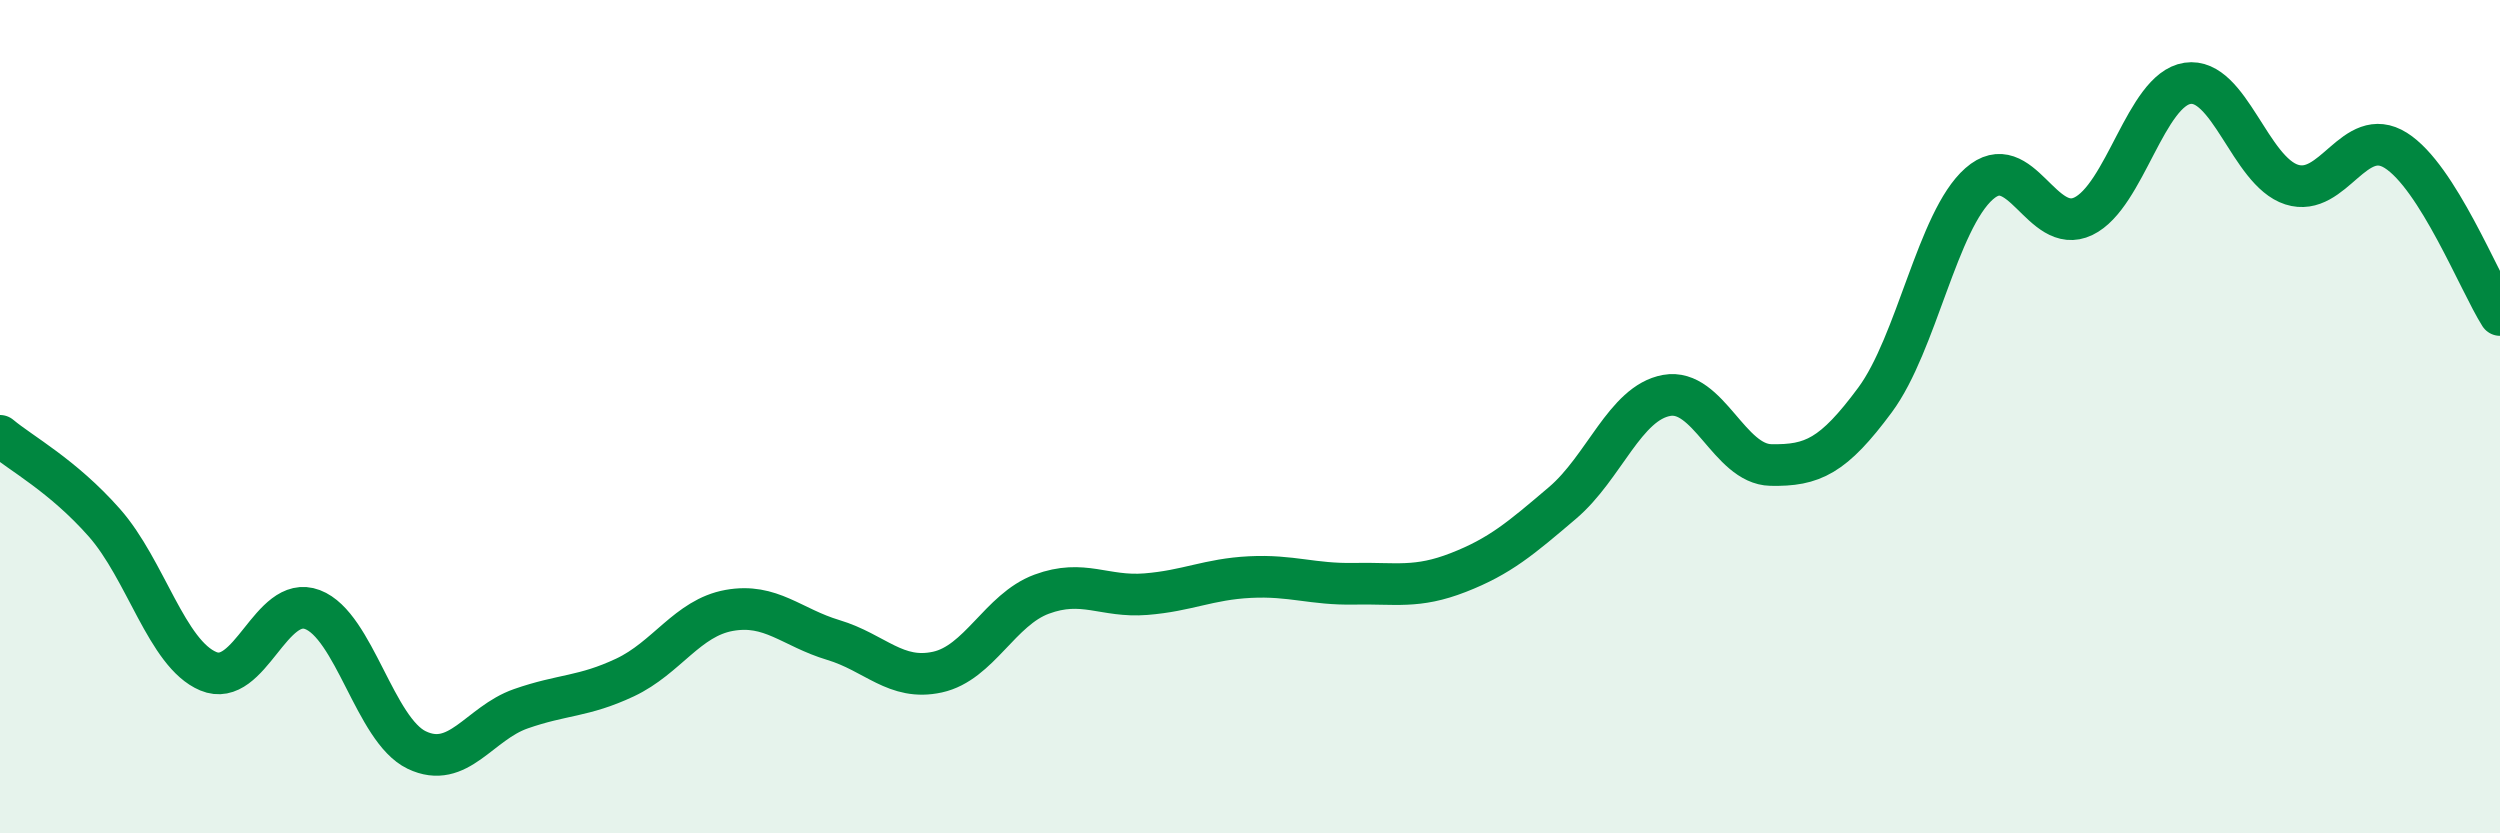 
    <svg width="60" height="20" viewBox="0 0 60 20" xmlns="http://www.w3.org/2000/svg">
      <path
        d="M 0,10.46 C 0.5,10.88 1.5,11.41 2.5,12.54 C 3.5,13.67 4,15.69 5,16.11 C 6,16.53 6.5,14.25 7.5,14.63 C 8.5,15.01 9,17.52 10,18 C 11,18.48 11.5,17.36 12.5,17.01 C 13.5,16.66 14,16.73 15,16.26 C 16,15.79 16.5,14.83 17.5,14.65 C 18.5,14.47 19,15.06 20,15.36 C 21,15.66 21.5,16.35 22.5,16.13 C 23.5,15.91 24,14.63 25,14.26 C 26,13.89 26.5,14.34 27.5,14.26 C 28.5,14.18 29,13.9 30,13.85 C 31,13.8 31.5,14.03 32.5,14.01 C 33.5,13.99 34,14.13 35,13.74 C 36,13.35 36.5,12.92 37.5,12.07 C 38.5,11.22 39,9.67 40,9.49 C 41,9.31 41.5,11.14 42.5,11.16 C 43.5,11.18 44,10.95 45,9.6 C 46,8.25 46.5,5.29 47.5,4.41 C 48.5,3.53 49,5.67 50,5.19 C 51,4.71 51.5,2.15 52.5,2 C 53.5,1.85 54,4.11 55,4.43 C 56,4.75 56.5,2.98 57.5,3.61 C 58.5,4.24 59.5,6.77 60,7.56L60 20L0 20Z"
        fill="#008740"
        opacity="0.1"
        stroke-linecap="round"
        stroke-linejoin="round"
      />
      <path
        d="M 0,10.46 C 0.5,10.88 1.5,11.41 2.5,12.54 C 3.5,13.67 4,15.69 5,16.11 C 6,16.53 6.5,14.25 7.5,14.63 C 8.5,15.01 9,17.52 10,18 C 11,18.48 11.5,17.36 12.5,17.01 C 13.5,16.66 14,16.73 15,16.26 C 16,15.79 16.5,14.83 17.5,14.65 C 18.5,14.47 19,15.06 20,15.36 C 21,15.66 21.5,16.35 22.5,16.13 C 23.5,15.91 24,14.63 25,14.26 C 26,13.89 26.5,14.34 27.5,14.26 C 28.5,14.18 29,13.9 30,13.85 C 31,13.8 31.5,14.03 32.5,14.01 C 33.5,13.99 34,14.13 35,13.74 C 36,13.35 36.5,12.92 37.5,12.07 C 38.5,11.22 39,9.67 40,9.49 C 41,9.31 41.5,11.14 42.5,11.16 C 43.5,11.18 44,10.95 45,9.6 C 46,8.25 46.5,5.29 47.5,4.41 C 48.5,3.53 49,5.67 50,5.19 C 51,4.71 51.5,2.15 52.5,2 C 53.5,1.85 54,4.11 55,4.43 C 56,4.75 56.5,2.98 57.5,3.61 C 58.5,4.24 59.5,6.77 60,7.56"
        stroke="#008740"
        stroke-width="1"
        fill="none"
        stroke-linecap="round"
        stroke-linejoin="round"
      />
    </svg>
  